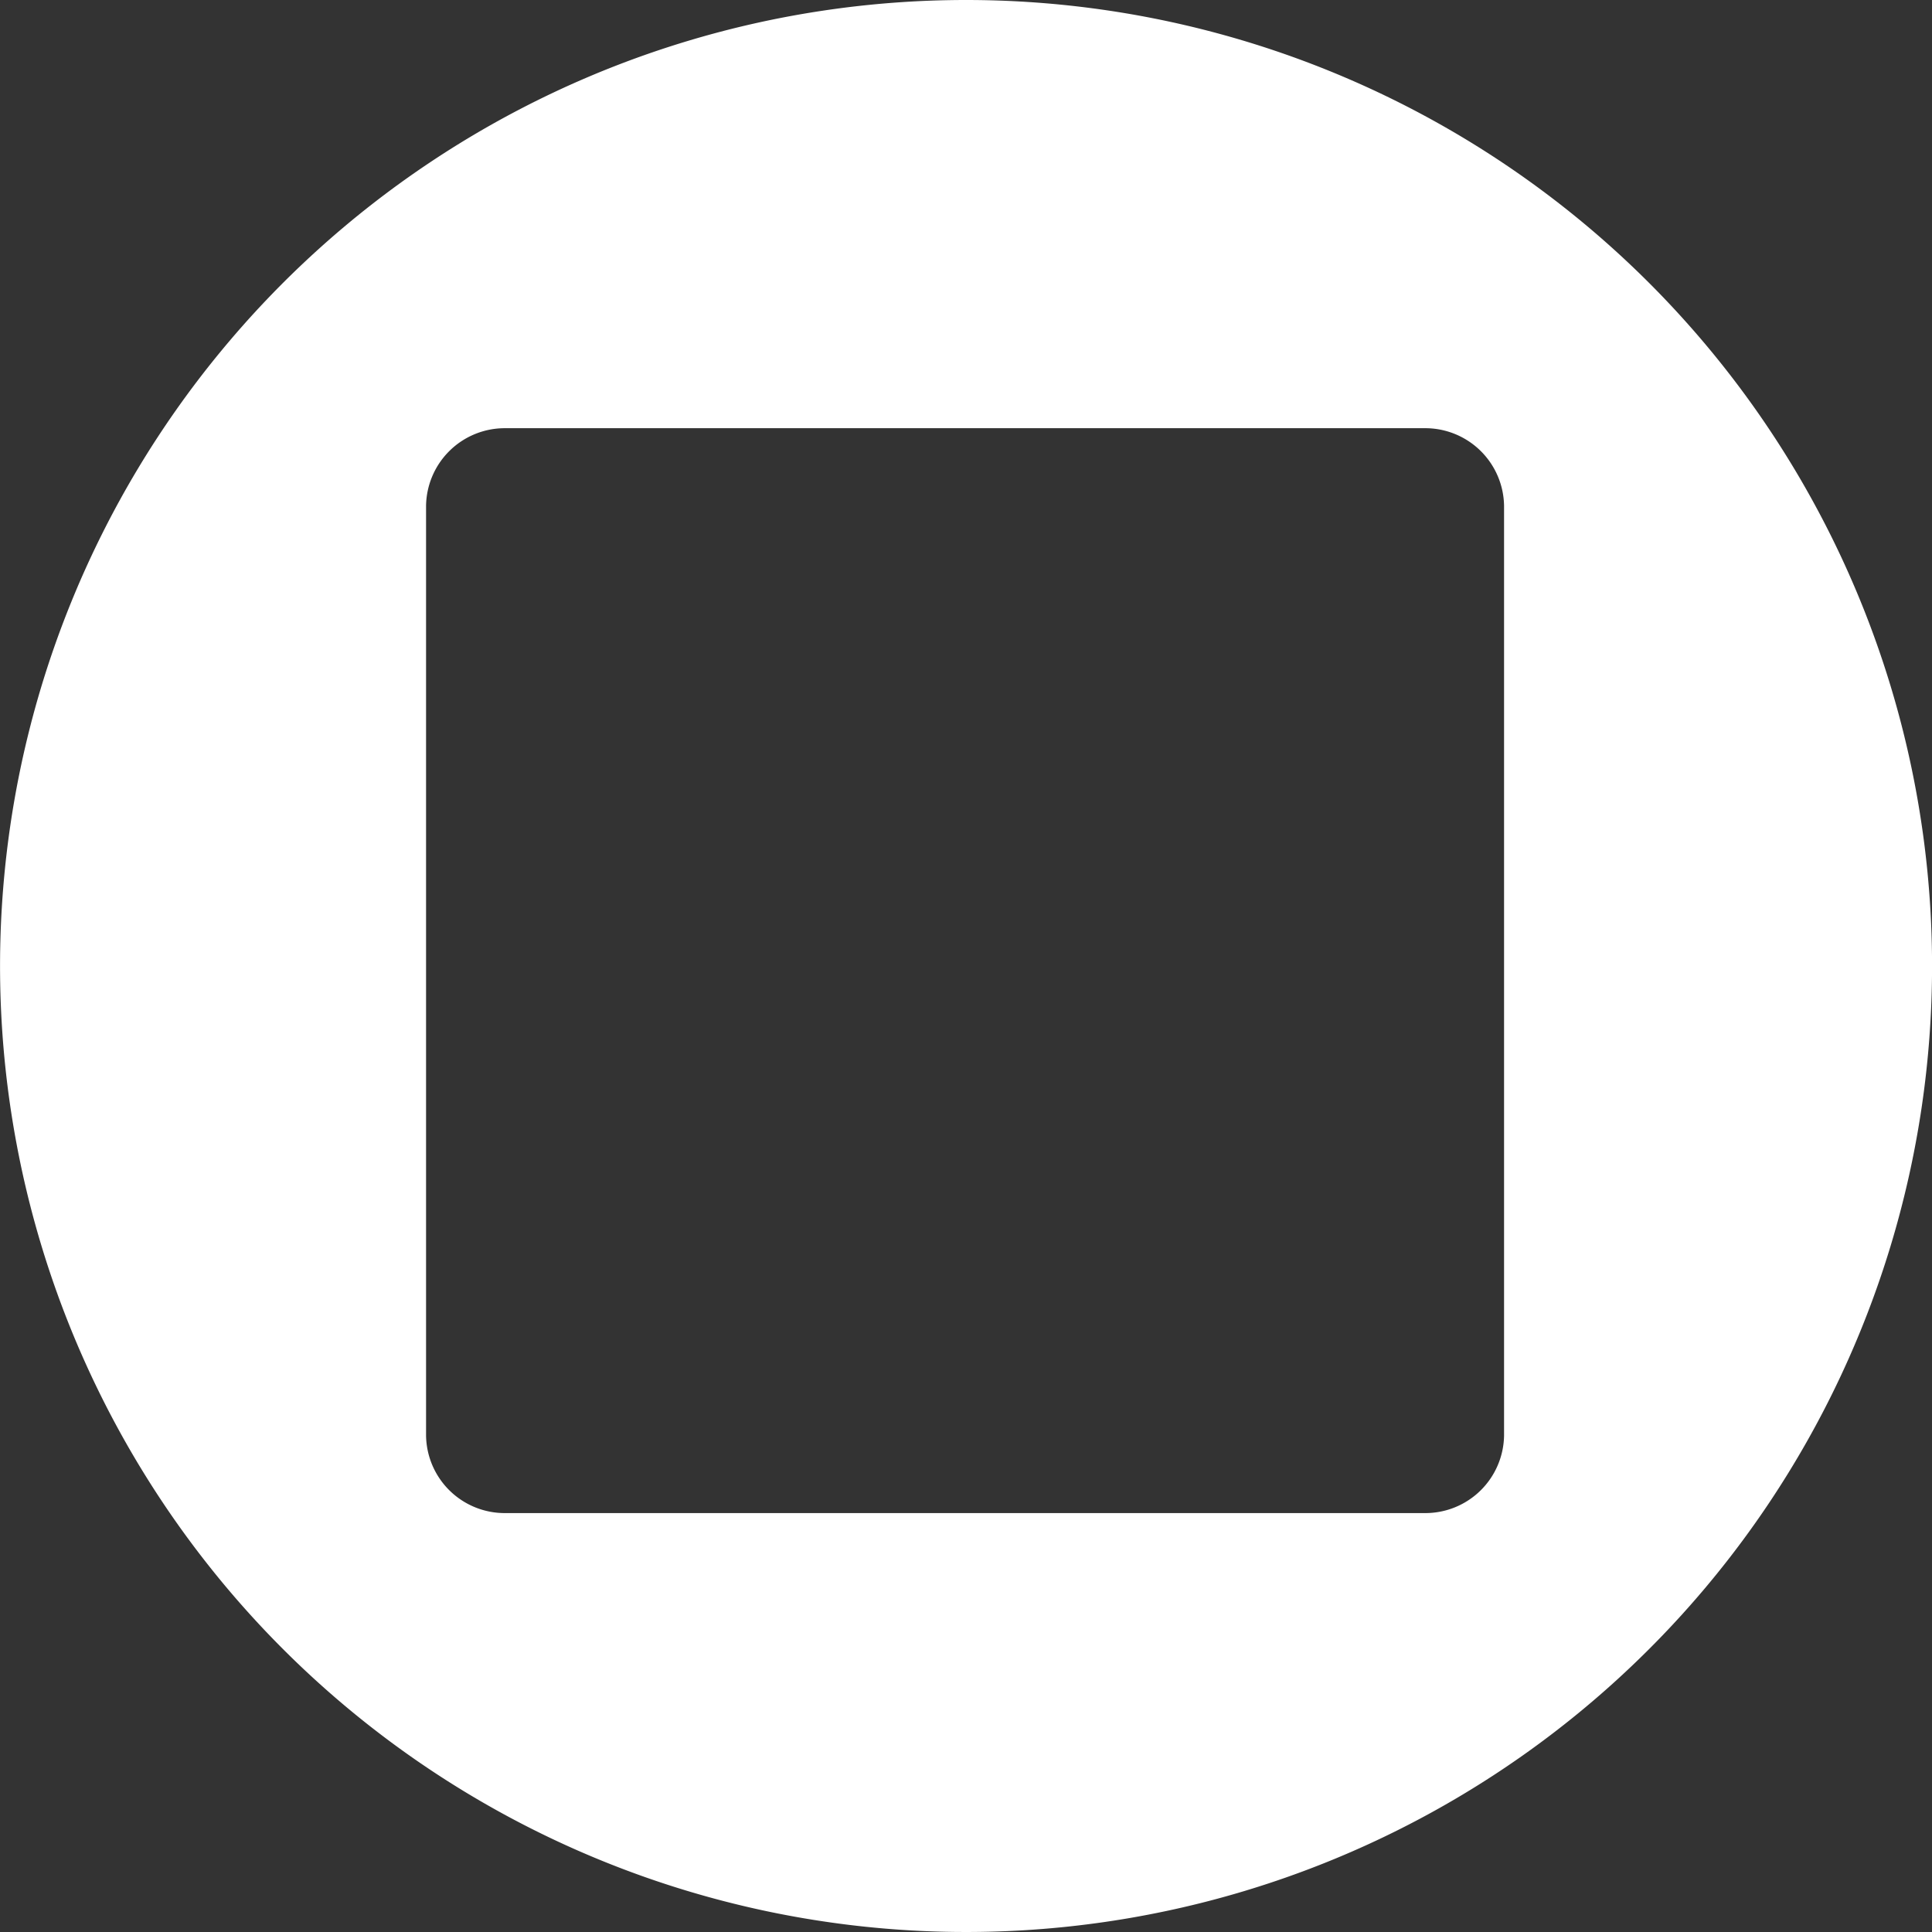 <svg xmlns="http://www.w3.org/2000/svg" width="36" height="36.001" viewBox="0 0 36 36.001">
  <rect x="0" y="0" width="36" height="36.001" fill="#333333" stroke="none"/>
  <path id="Path_52" data-name="Path 52" d="M21.723,5.155a18,18,0,1,0,18,18A18,18,0,0,0,21.723,5.155ZM31.748,31.9a1.467,1.467,0,0,1-1.485,1.449H13.145A1.466,1.466,0,0,1,11.661,31.9V14.583a1.467,1.467,0,0,1,1.485-1.449H30.263a1.468,1.468,0,0,1,1.485,1.449V31.9Z" transform="translate(-3.722 -5.155)" fill="#fff"/>
</svg>

